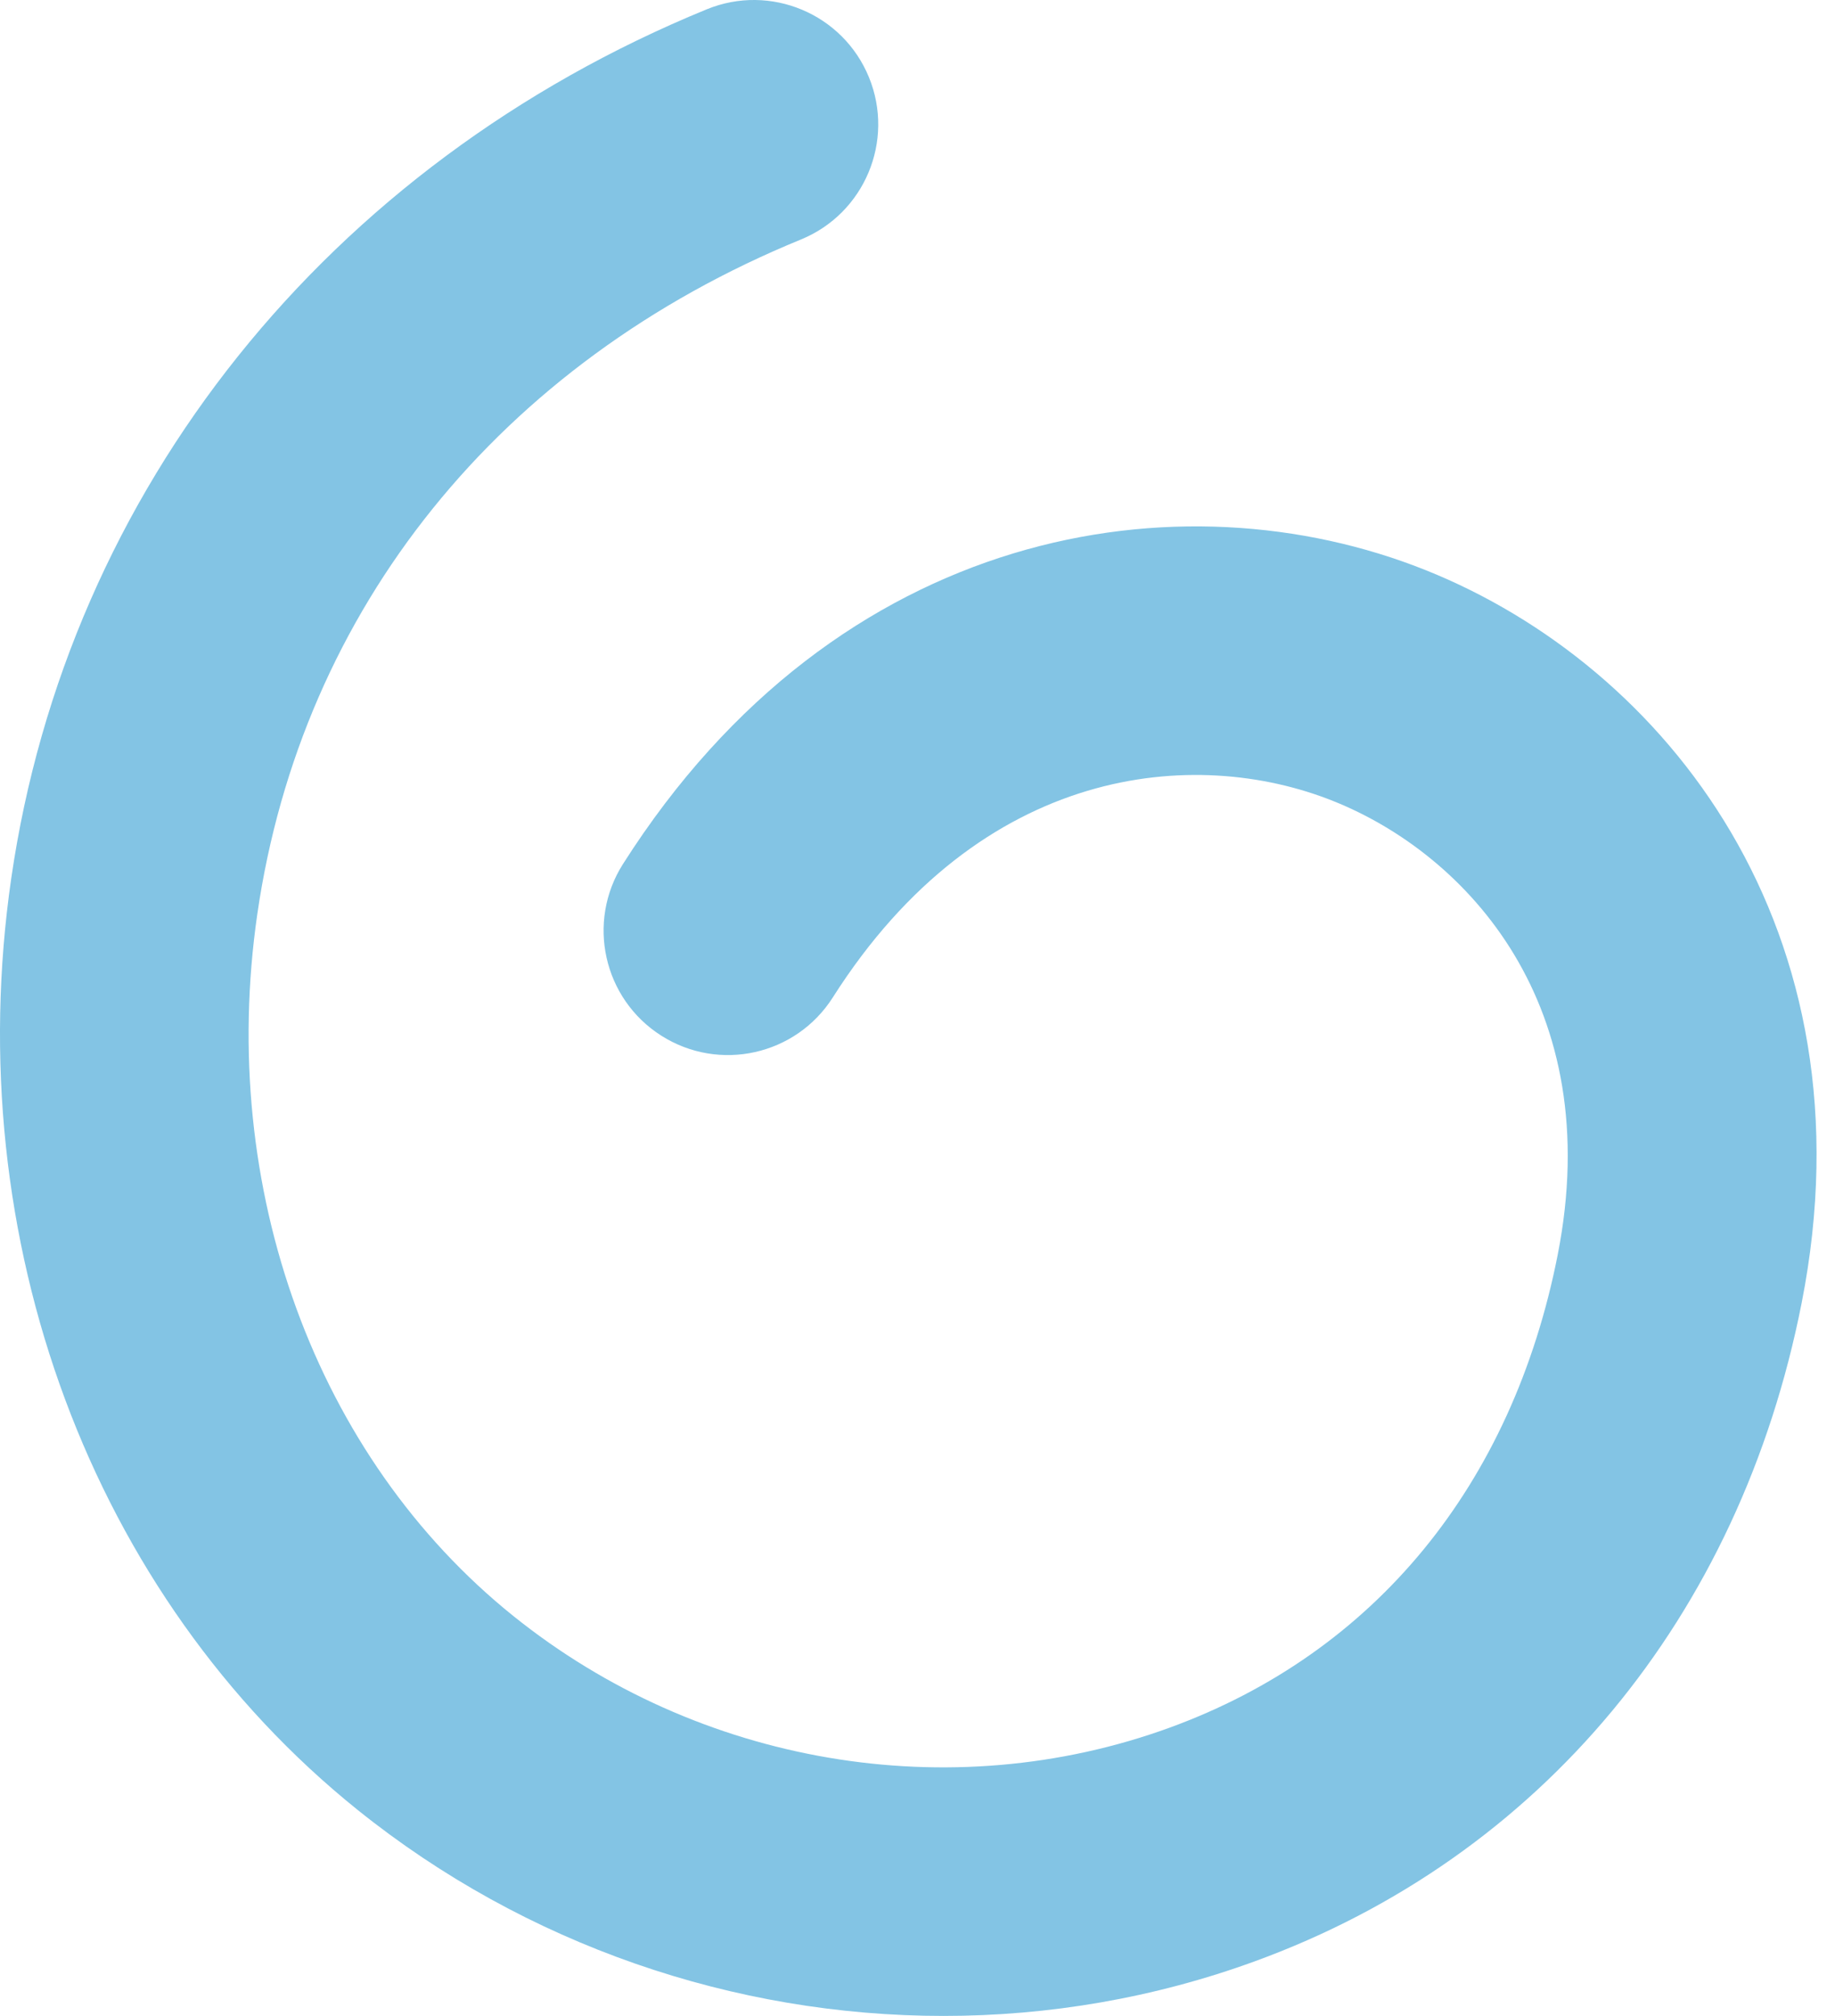 <?xml version="1.0" encoding="UTF-8"?> <svg xmlns="http://www.w3.org/2000/svg" width="61" height="67" viewBox="0 0 61 67" fill="none"><path d="M31.367 67C24.407 67.001 17.476 64.644 11.886 60.151C3.045 53.046 -1.366 41.183 0.374 29.191C2.25 16.266 10.894 5.469 23.495 0.309C25.607 -0.556 28.021 0.456 28.886 2.568C29.75 4.68 28.74 7.093 26.627 7.959C16.614 12.058 10.027 20.23 8.554 30.377C7.232 39.487 10.492 48.426 17.063 53.707C23.224 58.658 31.586 60.08 38.886 57.418C45.694 54.935 50.273 49.357 51.781 41.708C53.413 33.428 48.783 28.407 44.321 26.623C39.73 24.786 32.616 25.393 27.686 33.148C26.462 35.075 23.909 35.645 21.982 34.42C20.055 33.196 19.486 30.641 20.71 28.715C27.864 17.459 39.265 15.699 47.391 18.948C55.373 22.14 62.334 30.91 59.891 43.306C57.833 53.749 51.209 61.722 41.718 65.183C38.372 66.404 34.865 67 31.367 67Z" fill="#83C4E4"></path></svg> 